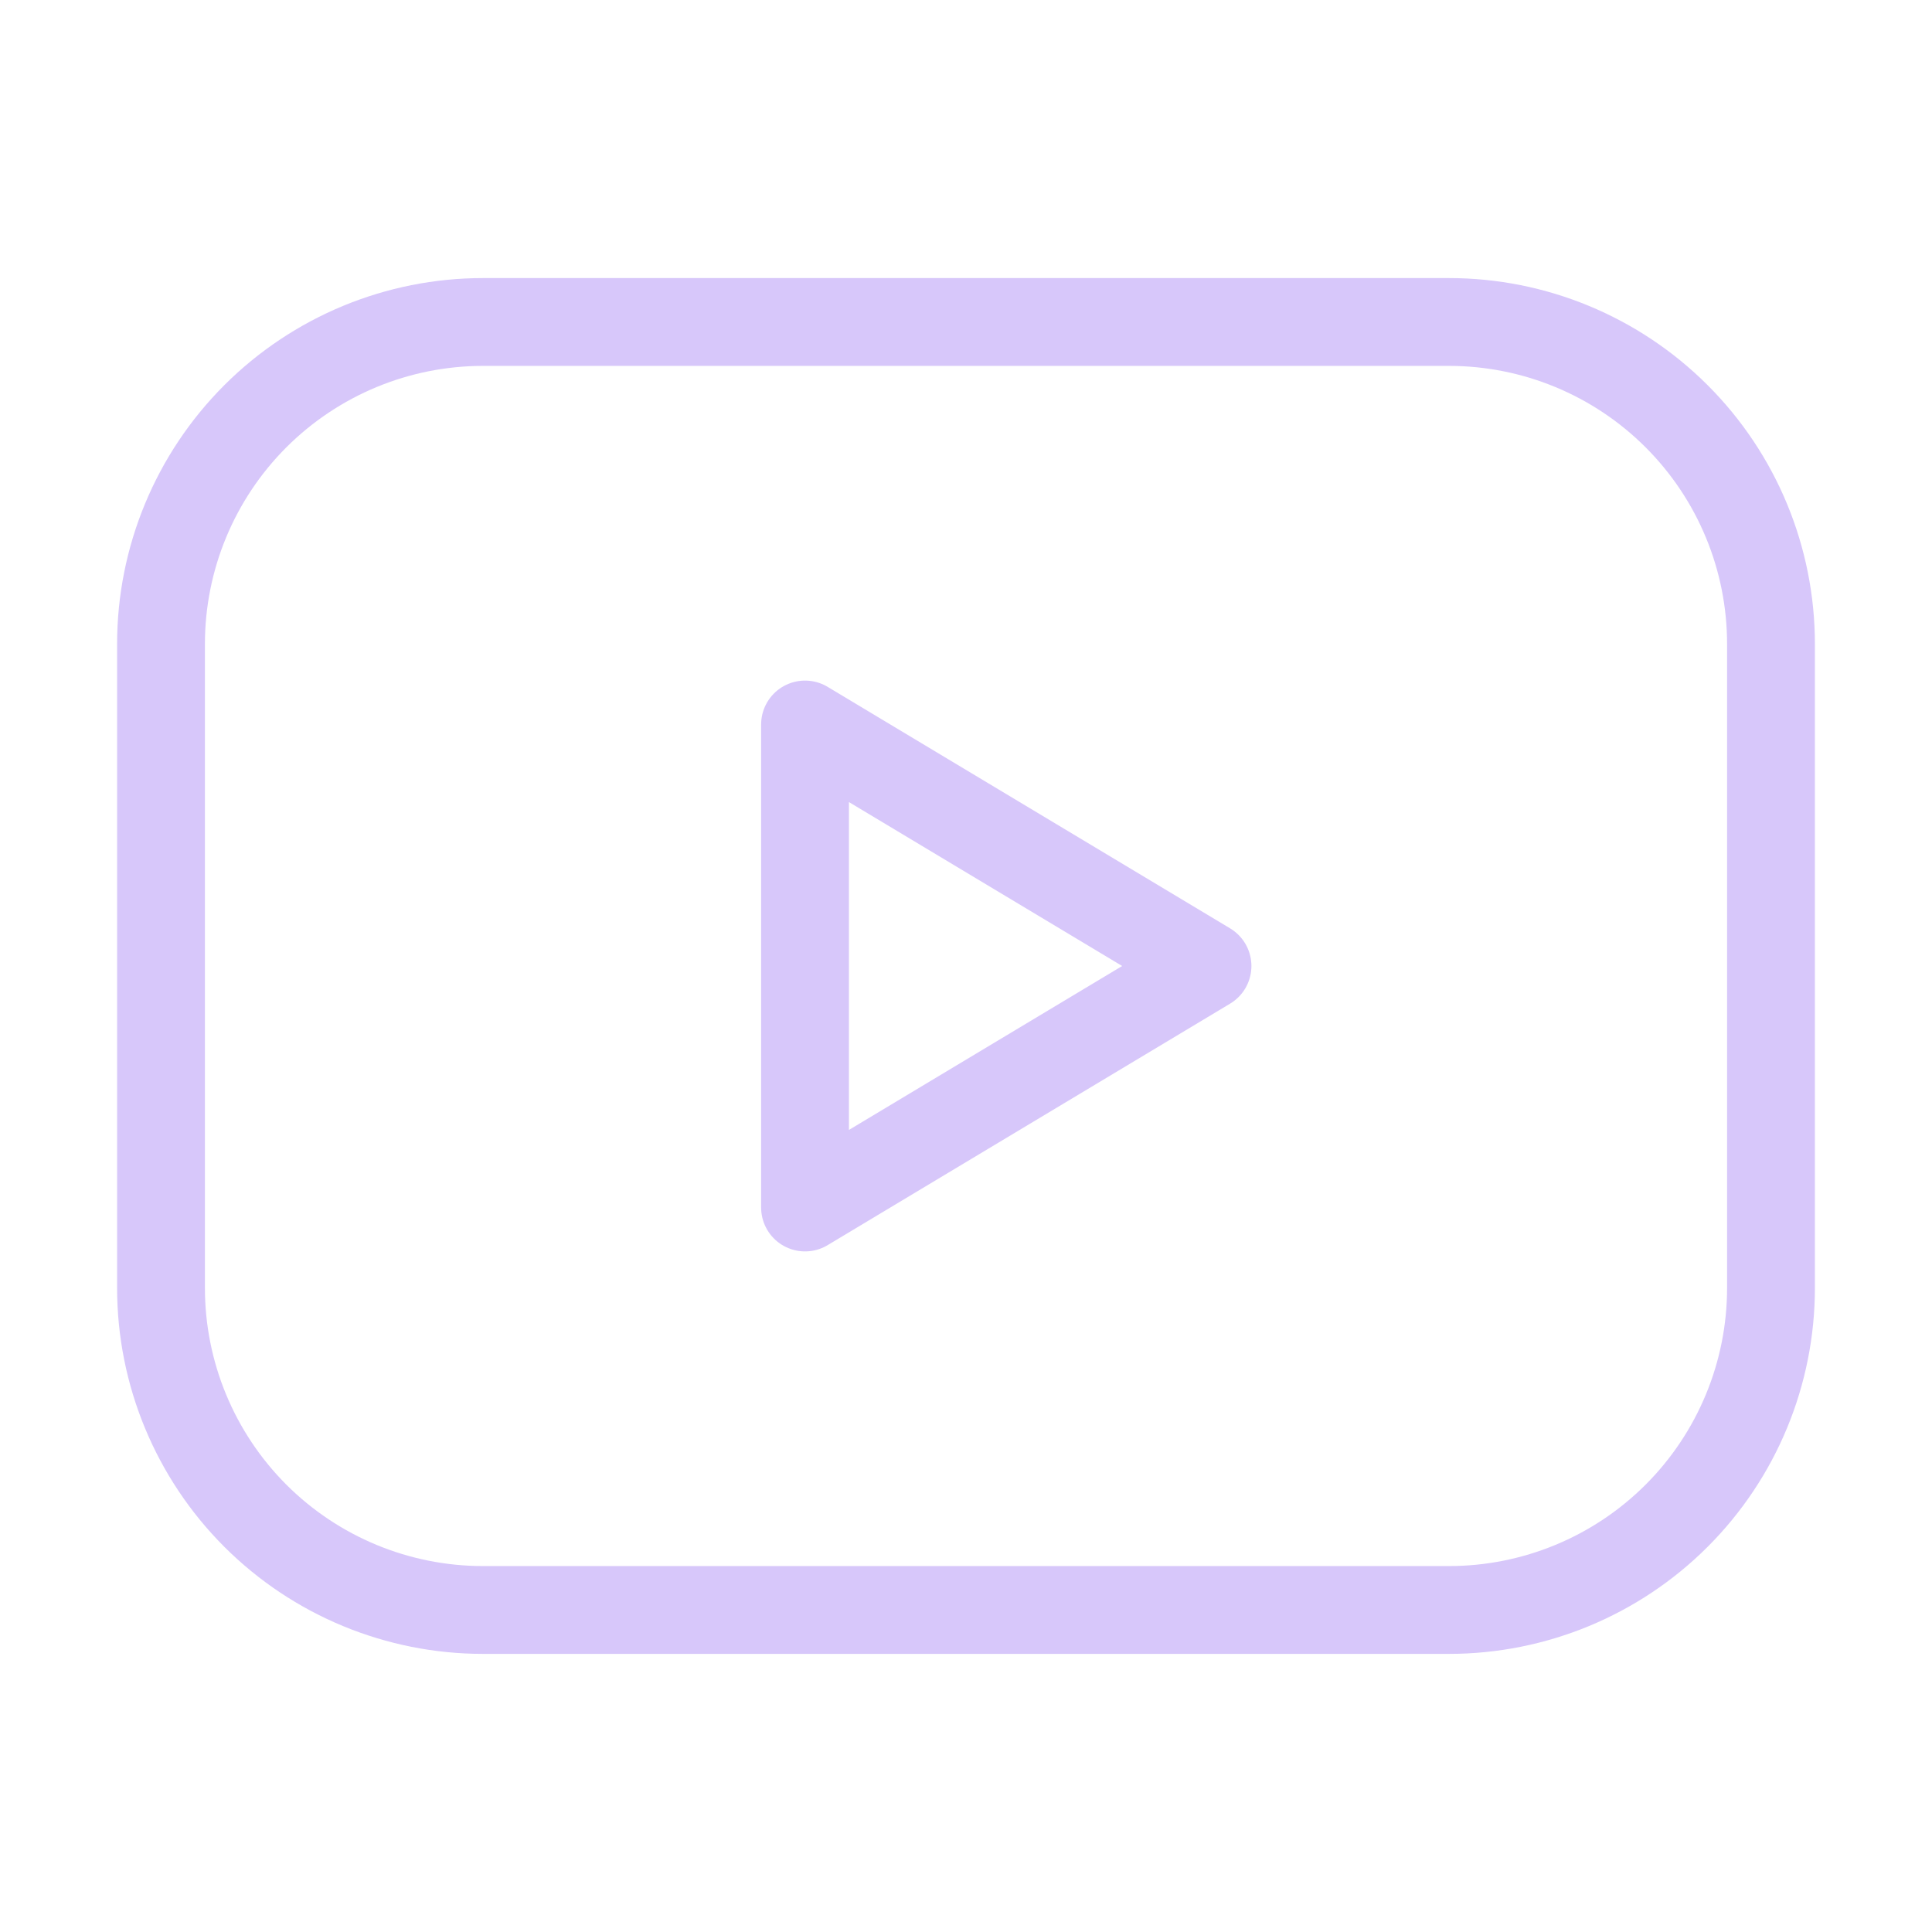 <svg width="44" height="44" viewBox="0 0 44 44" fill="none" xmlns="http://www.w3.org/2000/svg">
<g id="brand-youtube" clip-path="url(#clip0_244_299)">
<path id="Vector" d="M3.667 14.666C3.667 12.721 4.439 10.856 5.814 9.481C7.19 8.106 9.055 7.333 11 7.333H33C34.945 7.333 36.81 8.106 38.185 9.481C39.561 10.856 40.333 12.721 40.333 14.666V29.333C40.333 31.278 39.561 33.143 38.185 34.519C36.81 35.894 34.945 36.666 33 36.666H11C9.055 36.666 7.19 35.894 5.814 34.519C4.439 33.143 3.667 31.278 3.667 29.333V14.666Z" stroke="#D7C7FA" stroke-width="2" stroke-linecap="round" stroke-linejoin="round"/>
<path id="Vector_2" d="M18.334 16.5L27.5 22L18.334 27.5V16.5Z" stroke="#D7C7FA" stroke-width="2" stroke-linecap="round" stroke-linejoin="round"/>
</g>
<defs>
<clipPath id="clip0_244_299">
<rect width="44" height="44" fill="white"/>
</clipPath>
</defs>
</svg>
